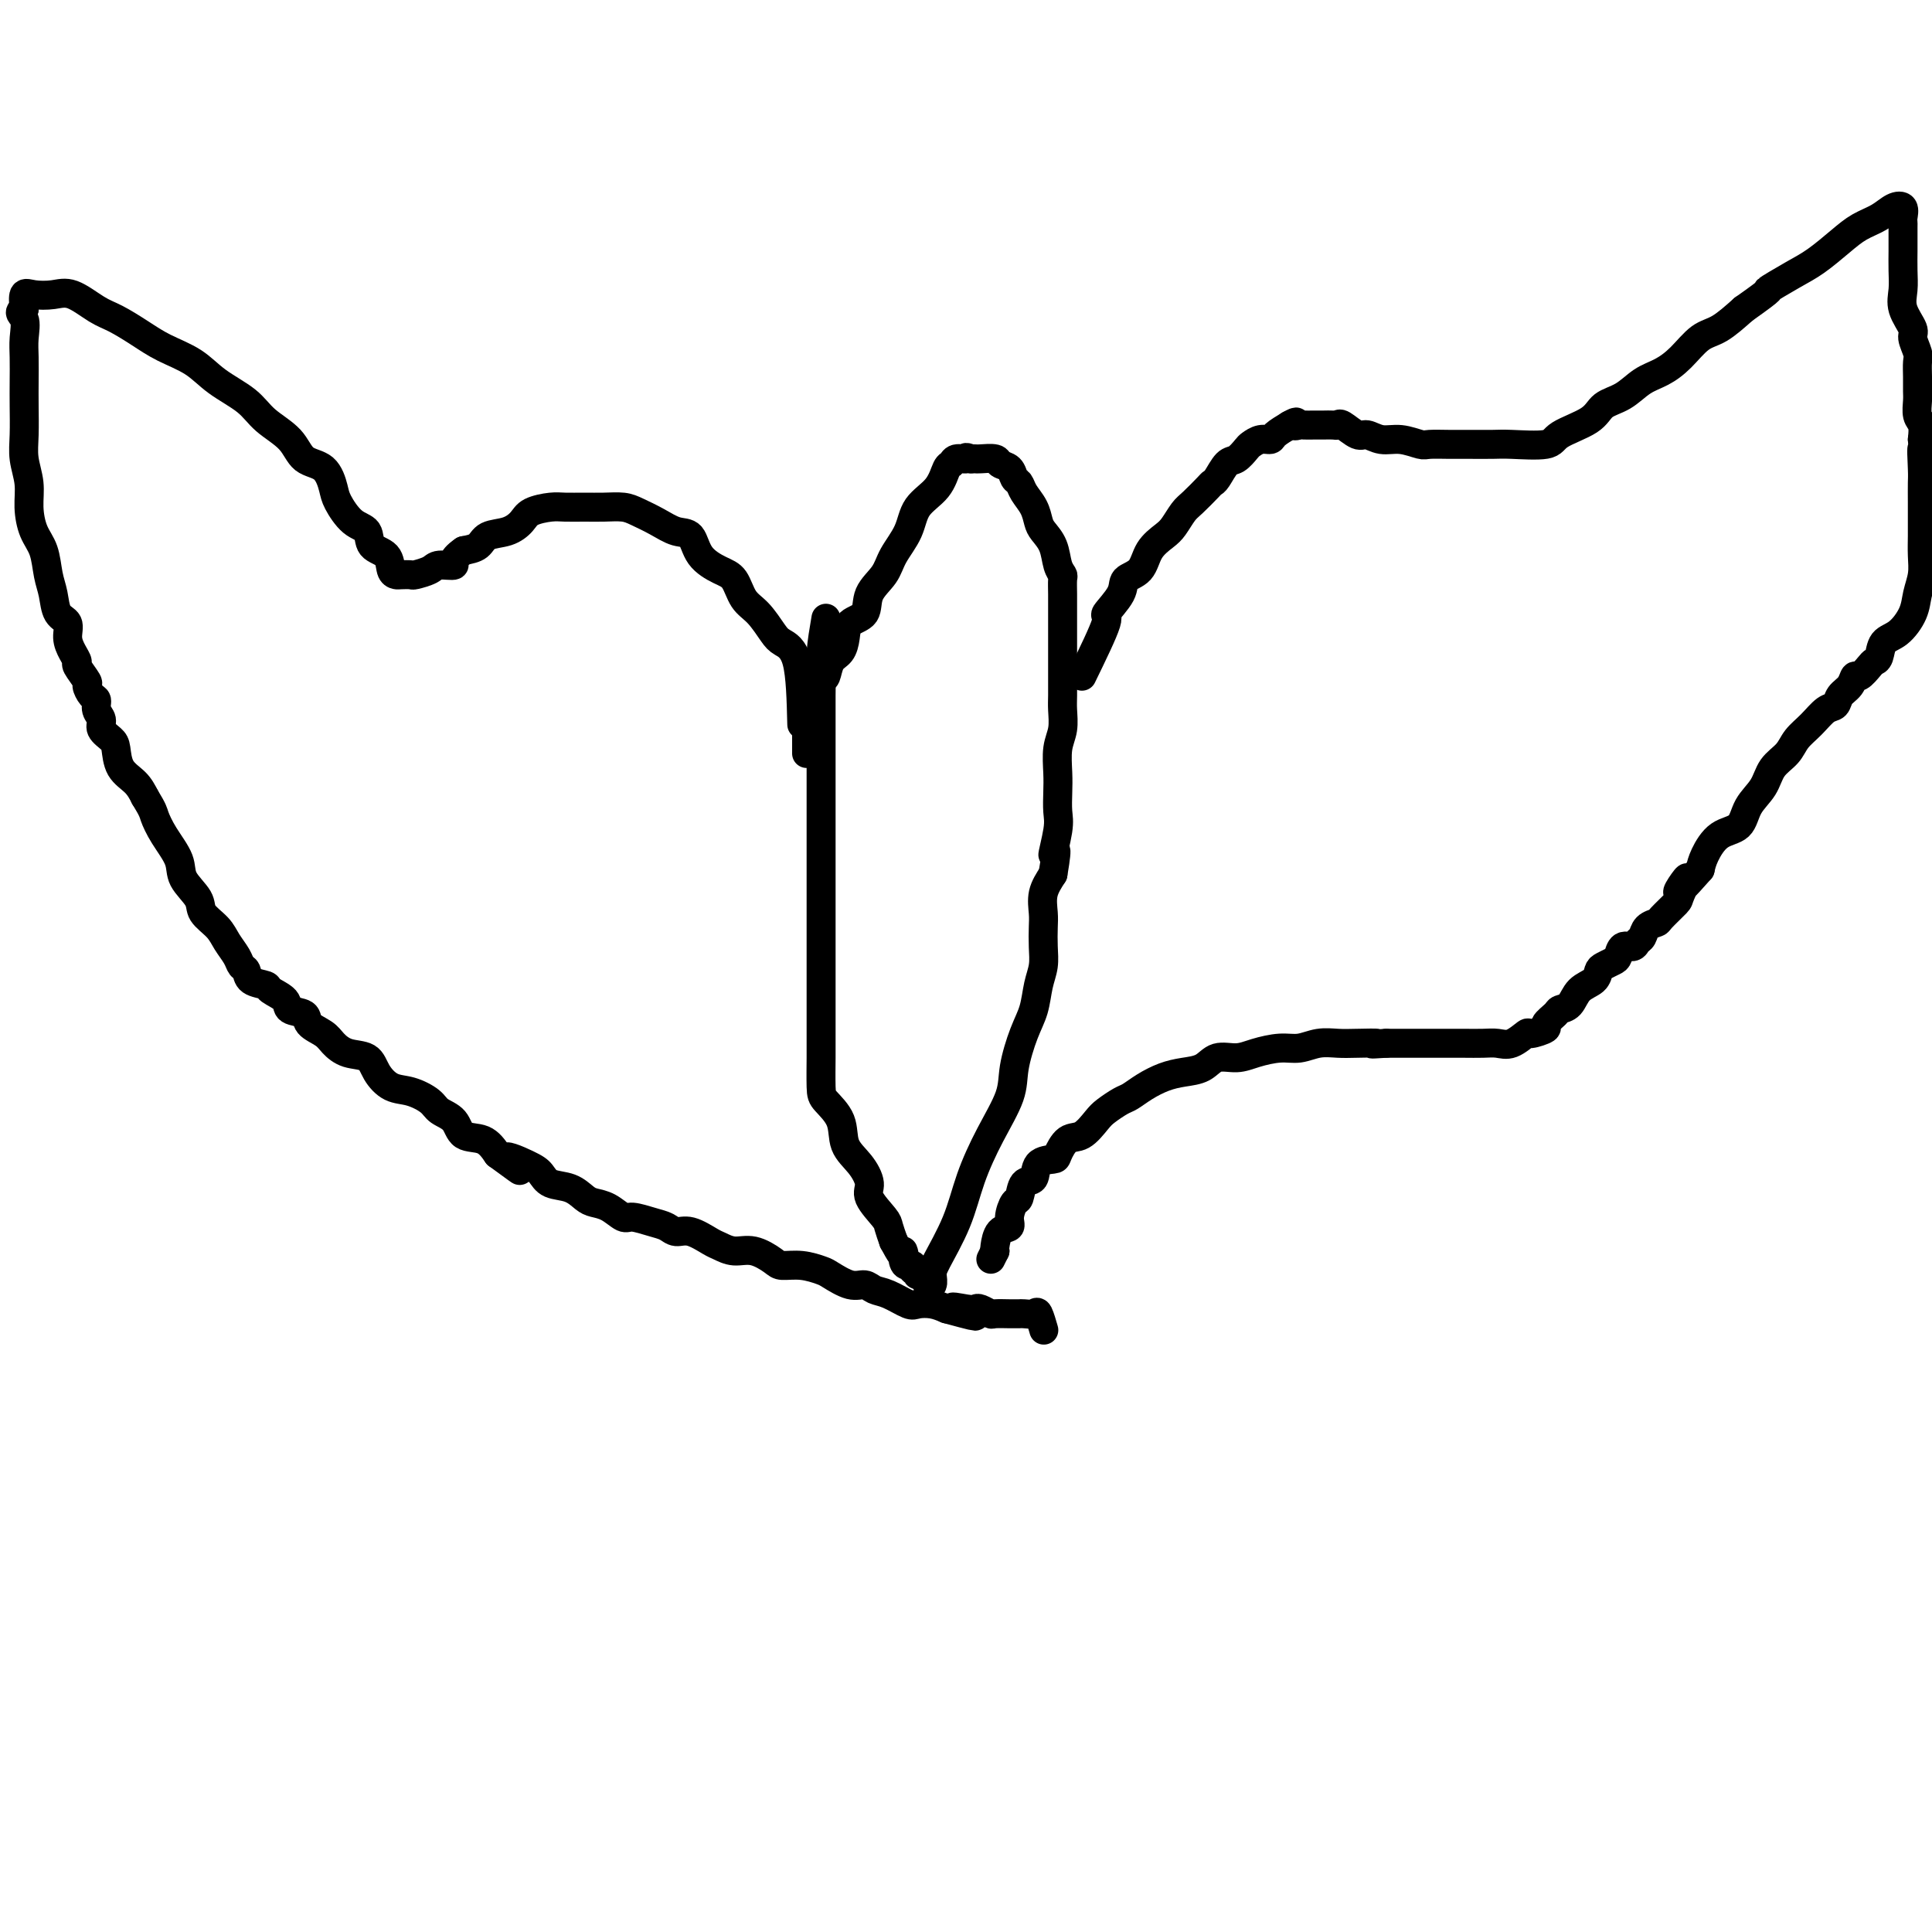 <svg viewBox='0 0 400 400' version='1.1' xmlns='http://www.w3.org/2000/svg' xmlns:xlink='http://www.w3.org/1999/xlink'><g fill='none' stroke='#000000' stroke-width='6' stroke-linecap='round' stroke-linejoin='round'><path d='M171,128c-0.423,2.482 -0.845,4.963 -1,7c-0.155,2.037 -0.041,3.628 0,5c0.041,1.372 0.011,2.524 0,4c-0.011,1.476 -0.003,3.278 0,5c0.003,1.722 0.001,3.366 0,5c-0.001,1.634 -0.000,3.259 0,5c0.000,1.741 0.000,3.599 0,6c-0.000,2.401 -0.000,5.346 0,8c0.000,2.654 0.000,5.017 0,8c-0.000,2.983 -0.000,6.586 0,9c0.000,2.414 0.000,3.640 0,6c-0.000,2.360 -0.000,5.854 0,8c0.000,2.146 0.001,2.944 0,5c-0.001,2.056 -0.003,5.371 0,7c0.003,1.629 0.013,1.573 0,3c-0.013,1.427 -0.047,4.338 0,6c0.047,1.662 0.175,2.076 1,3c0.825,0.924 2.348,2.356 3,4c0.652,1.644 0.434,3.498 1,5c0.566,1.502 1.916,2.653 3,4c1.084,1.347 1.901,2.891 2,4c0.099,1.109 -0.520,1.782 0,3c0.520,1.218 2.178,2.982 3,4c0.822,1.018 0.806,1.291 1,2c0.194,0.709 0.597,1.855 1,3'/><path d='M185,257c2.785,5.300 2.248,2.548 2,2c-0.248,-0.548 -0.206,1.106 0,2c0.206,0.894 0.575,1.029 1,1c0.425,-0.029 0.906,-0.220 1,0c0.094,0.220 -0.200,0.851 0,1c0.200,0.149 0.895,-0.183 1,0c0.105,0.183 -0.378,0.880 0,1c0.378,0.120 1.618,-0.337 2,0c0.382,0.337 -0.095,1.469 0,2c0.095,0.531 0.762,0.463 1,0c0.238,-0.463 0.047,-1.320 0,-2c-0.047,-0.680 0.051,-1.181 1,-3c0.949,-1.819 2.750,-4.955 4,-8c1.250,-3.045 1.948,-5.997 3,-9c1.052,-3.003 2.457,-6.055 4,-9c1.543,-2.945 3.225,-5.782 4,-8c0.775,-2.218 0.642,-3.818 1,-6c0.358,-2.182 1.206,-4.946 2,-7c0.794,-2.054 1.533,-3.397 2,-5c0.467,-1.603 0.661,-3.467 1,-5c0.339,-1.533 0.821,-2.734 1,-4c0.179,-1.266 0.053,-2.596 0,-4c-0.053,-1.404 -0.035,-2.881 0,-4c0.035,-1.119 0.086,-1.878 0,-3c-0.086,-1.122 -0.310,-2.606 0,-4c0.310,-1.394 1.155,-2.697 2,-4'/><path d='M218,181c1.332,-7.770 0.161,-4.194 0,-4c-0.161,0.194 0.688,-2.993 1,-5c0.312,-2.007 0.087,-2.833 0,-4c-0.087,-1.167 -0.038,-2.676 0,-4c0.038,-1.324 0.063,-2.464 0,-4c-0.063,-1.536 -0.213,-3.467 0,-5c0.213,-1.533 0.789,-2.667 1,-4c0.211,-1.333 0.057,-2.863 0,-4c-0.057,-1.137 -0.015,-1.879 0,-3c0.015,-1.121 0.004,-2.621 0,-4c-0.004,-1.379 -0.001,-2.637 0,-4c0.001,-1.363 0.000,-2.831 0,-4c-0.000,-1.169 0.001,-2.039 0,-3c-0.001,-0.961 -0.003,-2.013 0,-3c0.003,-0.987 0.013,-1.909 0,-3c-0.013,-1.091 -0.049,-2.351 0,-3c0.049,-0.649 0.182,-0.687 0,-1c-0.182,-0.313 -0.678,-0.902 -1,-2c-0.322,-1.098 -0.471,-2.706 -1,-4c-0.529,-1.294 -1.437,-2.273 -2,-3c-0.563,-0.727 -0.781,-1.202 -1,-2c-0.219,-0.798 -0.439,-1.919 -1,-3c-0.561,-1.081 -1.464,-2.121 -2,-3c-0.536,-0.879 -0.705,-1.598 -1,-2c-0.295,-0.402 -0.717,-0.486 -1,-1c-0.283,-0.514 -0.429,-1.458 -1,-2c-0.571,-0.542 -1.567,-0.681 -2,-1c-0.433,-0.319 -0.302,-0.817 -1,-1c-0.698,-0.183 -2.227,-0.049 -3,0c-0.773,0.049 -0.792,0.014 -1,0c-0.208,-0.014 -0.604,-0.007 -1,0'/><path d='M201,95c-1.511,-0.603 -0.787,-0.111 -1,0c-0.213,0.111 -1.363,-0.159 -2,0c-0.637,0.159 -0.760,0.747 -1,1c-0.240,0.253 -0.596,0.171 -1,1c-0.404,0.829 -0.855,2.570 -2,4c-1.145,1.430 -2.983,2.548 -4,4c-1.017,1.452 -1.212,3.236 -2,5c-0.788,1.764 -2.169,3.507 -3,5c-0.831,1.493 -1.112,2.734 -2,4c-0.888,1.266 -2.384,2.556 -3,4c-0.616,1.444 -0.354,3.043 -1,4c-0.646,0.957 -2.201,1.273 -3,2c-0.799,0.727 -0.844,1.866 -1,3c-0.156,1.134 -0.424,2.262 -1,3c-0.576,0.738 -1.459,1.087 -2,2c-0.541,0.913 -0.741,2.389 -1,3c-0.259,0.611 -0.577,0.357 -1,1c-0.423,0.643 -0.950,2.184 -1,3c-0.050,0.816 0.379,0.909 0,1c-0.379,0.091 -1.566,0.181 -2,1c-0.434,0.819 -0.116,2.366 0,3c0.116,0.634 0.031,0.356 0,1c-0.031,0.644 -0.008,2.211 0,3c0.008,0.789 0.002,0.799 0,1c-0.002,0.201 -0.001,0.593 0,1c0.001,0.407 0.000,0.831 0,1c-0.000,0.169 -0.000,0.085 0,0'/><path d='M224,140c2.202,-4.522 4.404,-9.044 5,-11c0.596,-1.956 -0.413,-1.345 0,-2c0.413,-0.655 2.250,-2.574 3,-4c0.750,-1.426 0.413,-2.359 1,-3c0.587,-0.641 2.097,-0.991 3,-2c0.903,-1.009 1.199,-2.678 2,-4c0.801,-1.322 2.106,-2.298 3,-3c0.894,-0.702 1.377,-1.130 2,-2c0.623,-0.870 1.384,-2.181 2,-3c0.616,-0.819 1.085,-1.144 2,-2c0.915,-0.856 2.275,-2.242 3,-3c0.725,-0.758 0.814,-0.890 1,-1c0.186,-0.110 0.469,-0.200 1,-1c0.531,-0.800 1.311,-2.309 2,-3c0.689,-0.691 1.288,-0.563 2,-1c0.712,-0.437 1.537,-1.440 2,-2c0.463,-0.560 0.563,-0.678 1,-1c0.437,-0.322 1.210,-0.849 2,-1c0.790,-0.151 1.597,0.075 2,0c0.403,-0.075 0.401,-0.450 1,-1c0.599,-0.550 1.800,-1.275 3,-2'/><path d='M267,88c2.185,-1.238 1.149,-0.332 1,0c-0.149,0.332 0.589,0.089 1,0c0.411,-0.089 0.495,-0.024 1,0c0.505,0.024 1.431,0.007 2,0c0.569,-0.007 0.780,-0.004 1,0c0.220,0.004 0.447,0.009 1,0c0.553,-0.009 1.432,-0.032 2,0c0.568,0.032 0.826,0.118 1,0c0.174,-0.118 0.264,-0.439 1,0c0.736,0.439 2.116,1.638 3,2c0.884,0.362 1.271,-0.113 2,0c0.729,0.113 1.801,0.815 3,1c1.199,0.185 2.524,-0.147 4,0c1.476,0.147 3.102,0.771 4,1c0.898,0.229 1.068,0.061 2,0c0.932,-0.061 2.625,-0.015 4,0c1.375,0.015 2.433,-0.001 4,0c1.567,0.001 3.642,0.020 5,0c1.358,-0.020 2.000,-0.078 4,0c2.000,0.078 5.357,0.293 7,0c1.643,-0.293 1.573,-1.093 3,-2c1.427,-0.907 4.352,-1.919 6,-3c1.648,-1.081 2.019,-2.231 3,-3c0.981,-0.769 2.572,-1.159 4,-2c1.428,-0.841 2.691,-2.135 4,-3c1.309,-0.865 2.663,-1.301 4,-2c1.337,-0.699 2.657,-1.662 4,-3c1.343,-1.338 2.708,-3.053 4,-4c1.292,-0.947 2.512,-1.128 4,-2c1.488,-0.872 3.244,-2.436 5,-4'/><path d='M361,64c7.235,-5.090 4.822,-3.815 5,-4c0.178,-0.185 2.946,-1.831 5,-3c2.054,-1.169 3.393,-1.861 5,-3c1.607,-1.139 3.482,-2.724 5,-4c1.518,-1.276 2.680,-2.244 4,-3c1.320,-0.756 2.799,-1.299 4,-2c1.201,-0.701 2.126,-1.560 3,-2c0.874,-0.440 1.698,-0.462 2,0c0.302,0.462 0.081,1.406 0,2c-0.081,0.594 -0.022,0.836 0,1c0.022,0.164 0.006,0.248 0,1c-0.006,0.752 -0.004,2.171 0,3c0.004,0.829 0.009,1.069 0,2c-0.009,0.931 -0.032,2.552 0,4c0.032,1.448 0.117,2.724 0,4c-0.117,1.276 -0.438,2.554 0,4c0.438,1.446 1.634,3.062 2,4c0.366,0.938 -0.098,1.200 0,2c0.098,0.800 0.759,2.139 1,3c0.241,0.861 0.064,1.246 0,2c-0.064,0.754 -0.013,1.878 0,3c0.013,1.122 -0.010,2.243 0,3c0.010,0.757 0.054,1.151 0,2c-0.054,0.849 -0.207,2.152 0,3c0.207,0.848 0.773,1.242 1,2c0.227,0.758 0.113,1.879 0,3'/><path d='M398,91c0.928,7.671 0.249,2.849 0,2c-0.249,-0.849 -0.067,2.274 0,4c0.067,1.726 0.018,2.054 0,3c-0.018,0.946 -0.004,2.510 0,4c0.004,1.490 -0.002,2.905 0,4c0.002,1.095 0.013,1.870 0,3c-0.013,1.130 -0.051,2.614 0,4c0.051,1.386 0.189,2.674 0,4c-0.189,1.326 -0.705,2.691 -1,4c-0.295,1.309 -0.370,2.560 -1,4c-0.630,1.440 -1.817,3.067 -3,4c-1.183,0.933 -2.362,1.172 -3,2c-0.638,0.828 -0.734,2.245 -1,3c-0.266,0.755 -0.700,0.849 -1,1c-0.300,0.151 -0.466,0.358 -1,1c-0.534,0.642 -1.438,1.720 -2,2c-0.562,0.280 -0.783,-0.239 -1,0c-0.217,0.239 -0.431,1.236 -1,2c-0.569,0.764 -1.493,1.296 -2,2c-0.507,0.704 -0.596,1.581 -1,2c-0.404,0.419 -1.123,0.379 -2,1c-0.877,0.621 -1.910,1.901 -3,3c-1.090,1.099 -2.236,2.015 -3,3c-0.764,0.985 -1.148,2.040 -2,3c-0.852,0.960 -2.174,1.827 -3,3c-0.826,1.173 -1.156,2.653 -2,4c-0.844,1.347 -2.201,2.563 -3,4c-0.799,1.437 -1.039,3.097 -2,4c-0.961,0.903 -2.643,1.051 -4,2c-1.357,0.949 -2.388,2.700 -3,4c-0.612,1.300 -0.806,2.150 -1,3'/><path d='M352,180c-7.429,8.491 -4.003,3.217 -3,2c1.003,-1.217 -0.418,1.623 -1,3c-0.582,1.377 -0.327,1.290 -1,2c-0.673,0.710 -2.275,2.217 -3,3c-0.725,0.783 -0.575,0.841 -1,1c-0.425,0.159 -1.427,0.419 -2,1c-0.573,0.581 -0.717,1.483 -1,2c-0.283,0.517 -0.705,0.649 -1,1c-0.295,0.351 -0.464,0.920 -1,1c-0.536,0.080 -1.439,-0.330 -2,0c-0.561,0.330 -0.778,1.401 -1,2c-0.222,0.599 -0.447,0.725 -1,1c-0.553,0.275 -1.432,0.697 -2,1c-0.568,0.303 -0.825,0.487 -1,1c-0.175,0.513 -0.269,1.355 -1,2c-0.731,0.645 -2.099,1.094 -3,2c-0.901,0.906 -1.335,2.270 -2,3c-0.665,0.730 -1.562,0.827 -2,1c-0.438,0.173 -0.416,0.423 -1,1c-0.584,0.577 -1.773,1.483 -2,2c-0.227,0.517 0.508,0.646 0,1c-0.508,0.354 -2.260,0.932 -3,1c-0.740,0.068 -0.469,-0.374 -1,0c-0.531,0.374 -1.863,1.564 -3,2c-1.137,0.436 -2.078,0.117 -3,0c-0.922,-0.117 -1.824,-0.031 -3,0c-1.176,0.031 -2.624,0.008 -4,0c-1.376,-0.008 -2.678,-0.002 -4,0c-1.322,0.002 -2.664,0.001 -4,0c-1.336,-0.001 -2.668,-0.000 -4,0c-1.332,0.000 -2.666,0.000 -4,0'/><path d='M287,216c-4.903,0.311 -2.159,0.087 -2,0c0.159,-0.087 -2.266,-0.038 -4,0c-1.734,0.038 -2.778,0.065 -4,0c-1.222,-0.065 -2.622,-0.224 -4,0c-1.378,0.224 -2.732,0.829 -4,1c-1.268,0.171 -2.449,-0.091 -4,0c-1.551,0.091 -3.471,0.535 -5,1c-1.529,0.465 -2.666,0.950 -4,1c-1.334,0.050 -2.863,-0.335 -4,0c-1.137,0.335 -1.880,1.389 -3,2c-1.120,0.611 -2.617,0.779 -4,1c-1.383,0.221 -2.654,0.496 -4,1c-1.346,0.504 -2.769,1.236 -4,2c-1.231,0.764 -2.272,1.561 -3,2c-0.728,0.439 -1.143,0.521 -2,1c-0.857,0.479 -2.156,1.354 -3,2c-0.844,0.646 -1.232,1.063 -2,2c-0.768,0.937 -1.915,2.396 -3,3c-1.085,0.604 -2.107,0.355 -3,1c-0.893,0.645 -1.658,2.184 -2,3c-0.342,0.816 -0.263,0.909 -1,1c-0.737,0.091 -2.291,0.180 -3,1c-0.709,0.820 -0.572,2.373 -1,3c-0.428,0.627 -1.419,0.329 -2,1c-0.581,0.671 -0.751,2.310 -1,3c-0.249,0.690 -0.578,0.430 -1,1c-0.422,0.570 -0.936,1.970 -1,3c-0.064,1.030 0.323,1.688 0,2c-0.323,0.312 -1.356,0.276 -2,1c-0.644,0.724 -0.898,2.207 -1,3c-0.102,0.793 -0.051,0.897 0,1'/><path d='M206,259c-1.500,3.000 -0.750,1.500 0,0'/><path d='M166,150c-0.125,-5.074 -0.250,-10.148 -1,-13c-0.750,-2.852 -2.126,-3.482 -3,-4c-0.874,-0.518 -1.247,-0.925 -2,-2c-0.753,-1.075 -1.886,-2.817 -3,-4c-1.114,-1.183 -2.209,-1.806 -3,-3c-0.791,-1.194 -1.278,-2.959 -2,-4c-0.722,-1.041 -1.680,-1.356 -3,-2c-1.320,-0.644 -3.004,-1.615 -4,-3c-0.996,-1.385 -1.305,-3.184 -2,-4c-0.695,-0.816 -1.778,-0.649 -3,-1c-1.222,-0.351 -2.584,-1.218 -4,-2c-1.416,-0.782 -2.886,-1.477 -4,-2c-1.114,-0.523 -1.872,-0.873 -3,-1c-1.128,-0.127 -2.628,-0.032 -4,0c-1.372,0.032 -2.618,0.000 -4,0c-1.382,-0.000 -2.900,0.031 -4,0c-1.100,-0.031 -1.783,-0.126 -3,0c-1.217,0.126 -2.969,0.471 -4,1c-1.031,0.529 -1.343,1.241 -2,2c-0.657,0.759 -1.661,1.564 -3,2c-1.339,0.436 -3.014,0.502 -4,1c-0.986,0.498 -1.282,1.428 -2,2c-0.718,0.572 -1.859,0.786 -3,1'/><path d='M96,114c-3.076,2.084 -1.765,2.793 -2,3c-0.235,0.207 -2.017,-0.088 -3,0c-0.983,0.088 -1.166,0.560 -2,1c-0.834,0.440 -2.318,0.849 -3,1c-0.682,0.151 -0.562,0.045 -1,0c-0.438,-0.045 -1.435,-0.027 -2,0c-0.565,0.027 -0.699,0.064 -1,0c-0.301,-0.064 -0.769,-0.228 -1,-1c-0.231,-0.772 -0.227,-2.153 -1,-3c-0.773,-0.847 -2.325,-1.159 -3,-2c-0.675,-0.841 -0.472,-2.211 -1,-3c-0.528,-0.789 -1.787,-0.997 -3,-2c-1.213,-1.003 -2.381,-2.803 -3,-4c-0.619,-1.197 -0.690,-1.793 -1,-3c-0.310,-1.207 -0.860,-3.025 -2,-4c-1.140,-0.975 -2.871,-1.106 -4,-2c-1.129,-0.894 -1.658,-2.550 -3,-4c-1.342,-1.450 -3.499,-2.695 -5,-4c-1.501,-1.305 -2.346,-2.670 -4,-4c-1.654,-1.330 -4.116,-2.626 -6,-4c-1.884,-1.374 -3.192,-2.828 -5,-4c-1.808,-1.172 -4.118,-2.063 -6,-3c-1.882,-0.937 -3.335,-1.922 -5,-3c-1.665,-1.078 -3.541,-2.250 -5,-3c-1.459,-0.750 -2.500,-1.079 -4,-2c-1.500,-0.921 -3.460,-2.435 -5,-3c-1.540,-0.565 -2.660,-0.182 -4,0c-1.340,0.182 -2.899,0.165 -4,0c-1.101,-0.165 -1.743,-0.476 -2,0c-0.257,0.476 -0.128,1.738 0,3'/><path d='M5,64c-1.547,0.722 -0.415,1.027 0,2c0.415,0.973 0.111,2.615 0,4c-0.111,1.385 -0.031,2.512 0,4c0.031,1.488 0.012,3.338 0,5c-0.012,1.662 -0.018,3.136 0,5c0.018,1.864 0.059,4.119 0,6c-0.059,1.881 -0.219,3.387 0,5c0.219,1.613 0.818,3.334 1,5c0.182,1.666 -0.053,3.277 0,5c0.053,1.723 0.394,3.557 1,5c0.606,1.443 1.476,2.493 2,4c0.524,1.507 0.700,3.470 1,5c0.300,1.530 0.724,2.626 1,4c0.276,1.374 0.404,3.027 1,4c0.596,0.973 1.660,1.267 2,2c0.340,0.733 -0.045,1.906 0,3c0.045,1.094 0.519,2.109 1,3c0.481,0.891 0.969,1.657 1,2c0.031,0.343 -0.394,0.262 0,1c0.394,0.738 1.607,2.295 2,3c0.393,0.705 -0.034,0.559 0,1c0.034,0.441 0.529,1.469 1,2c0.471,0.531 0.917,0.565 1,1c0.083,0.435 -0.199,1.269 0,2c0.199,0.731 0.878,1.357 1,2c0.122,0.643 -0.311,1.302 0,2c0.311,0.698 1.368,1.436 2,2c0.632,0.564 0.840,0.955 1,2c0.160,1.045 0.274,2.743 1,4c0.726,1.257 2.065,2.073 3,3c0.935,0.927 1.468,1.963 2,3'/><path d='M30,165c1.772,2.897 1.701,3.139 2,4c0.299,0.861 0.967,2.341 2,4c1.033,1.659 2.430,3.497 3,5c0.570,1.503 0.312,2.671 1,4c0.688,1.329 2.321,2.821 3,4c0.679,1.179 0.405,2.046 1,3c0.595,0.954 2.058,1.995 3,3c0.942,1.005 1.364,1.975 2,3c0.636,1.025 1.488,2.106 2,3c0.512,0.894 0.684,1.601 1,2c0.316,0.399 0.775,0.491 1,1c0.225,0.509 0.215,1.436 1,2c0.785,0.564 2.365,0.766 3,1c0.635,0.234 0.325,0.499 1,1c0.675,0.501 2.334,1.236 3,2c0.666,0.764 0.338,1.555 1,2c0.662,0.445 2.315,0.543 3,1c0.685,0.457 0.404,1.273 1,2c0.596,0.727 2.070,1.366 3,2c0.930,0.634 1.315,1.263 2,2c0.685,0.737 1.669,1.583 3,2c1.331,0.417 3.008,0.405 4,1c0.992,0.595 1.300,1.798 2,3c0.700,1.202 1.791,2.404 3,3c1.209,0.596 2.534,0.587 4,1c1.466,0.413 3.071,1.247 4,2c0.929,0.753 1.183,1.426 2,2c0.817,0.574 2.198,1.051 3,2c0.802,0.949 1.023,2.371 2,3c0.977,0.629 2.708,0.465 4,1c1.292,0.535 2.146,1.767 3,3'/><path d='M103,239c8.299,6.069 3.045,2.241 2,1c-1.045,-1.241 2.118,0.105 4,1c1.882,0.895 2.481,1.339 3,2c0.519,0.661 0.957,1.538 2,2c1.043,0.462 2.692,0.510 4,1c1.308,0.490 2.274,1.423 3,2c0.726,0.577 1.212,0.799 2,1c0.788,0.201 1.877,0.382 3,1c1.123,0.618 2.278,1.672 3,2c0.722,0.328 1.010,-0.072 2,0c0.990,0.072 2.682,0.615 4,1c1.318,0.385 2.264,0.614 3,1c0.736,0.386 1.263,0.931 2,1c0.737,0.069 1.683,-0.337 3,0c1.317,0.337 3.004,1.417 4,2c0.996,0.583 1.301,0.668 2,1c0.699,0.332 1.792,0.911 3,1c1.208,0.089 2.530,-0.313 4,0c1.470,0.313 3.088,1.339 4,2c0.912,0.661 1.118,0.955 2,1c0.882,0.045 2.438,-0.161 4,0c1.562,0.161 3.128,0.687 4,1c0.872,0.313 1.050,0.411 2,1c0.950,0.589 2.671,1.668 4,2c1.329,0.332 2.267,-0.083 3,0c0.733,0.083 1.263,0.662 2,1c0.737,0.338 1.681,0.433 3,1c1.319,0.567 3.013,1.606 4,2c0.987,0.394 1.266,0.145 2,0c0.734,-0.145 1.924,-0.184 3,0c1.076,0.184 2.038,0.592 3,1'/><path d='M196,271c10.727,2.940 4.044,0.792 2,0c-2.044,-0.792 0.549,-0.226 2,0c1.451,0.226 1.758,0.113 2,0c0.242,-0.113 0.418,-0.226 1,0c0.582,0.226 1.571,0.793 2,1c0.429,0.207 0.299,0.055 1,0c0.701,-0.055 2.233,-0.014 3,0c0.767,0.014 0.769,0.001 1,0c0.231,-0.001 0.693,0.011 1,0c0.307,-0.011 0.461,-0.044 1,0c0.539,0.044 1.464,0.167 2,0c0.536,-0.167 0.683,-0.622 1,0c0.317,0.622 0.805,2.321 1,3c0.195,0.679 0.098,0.340 0,0'/></g>
</svg>